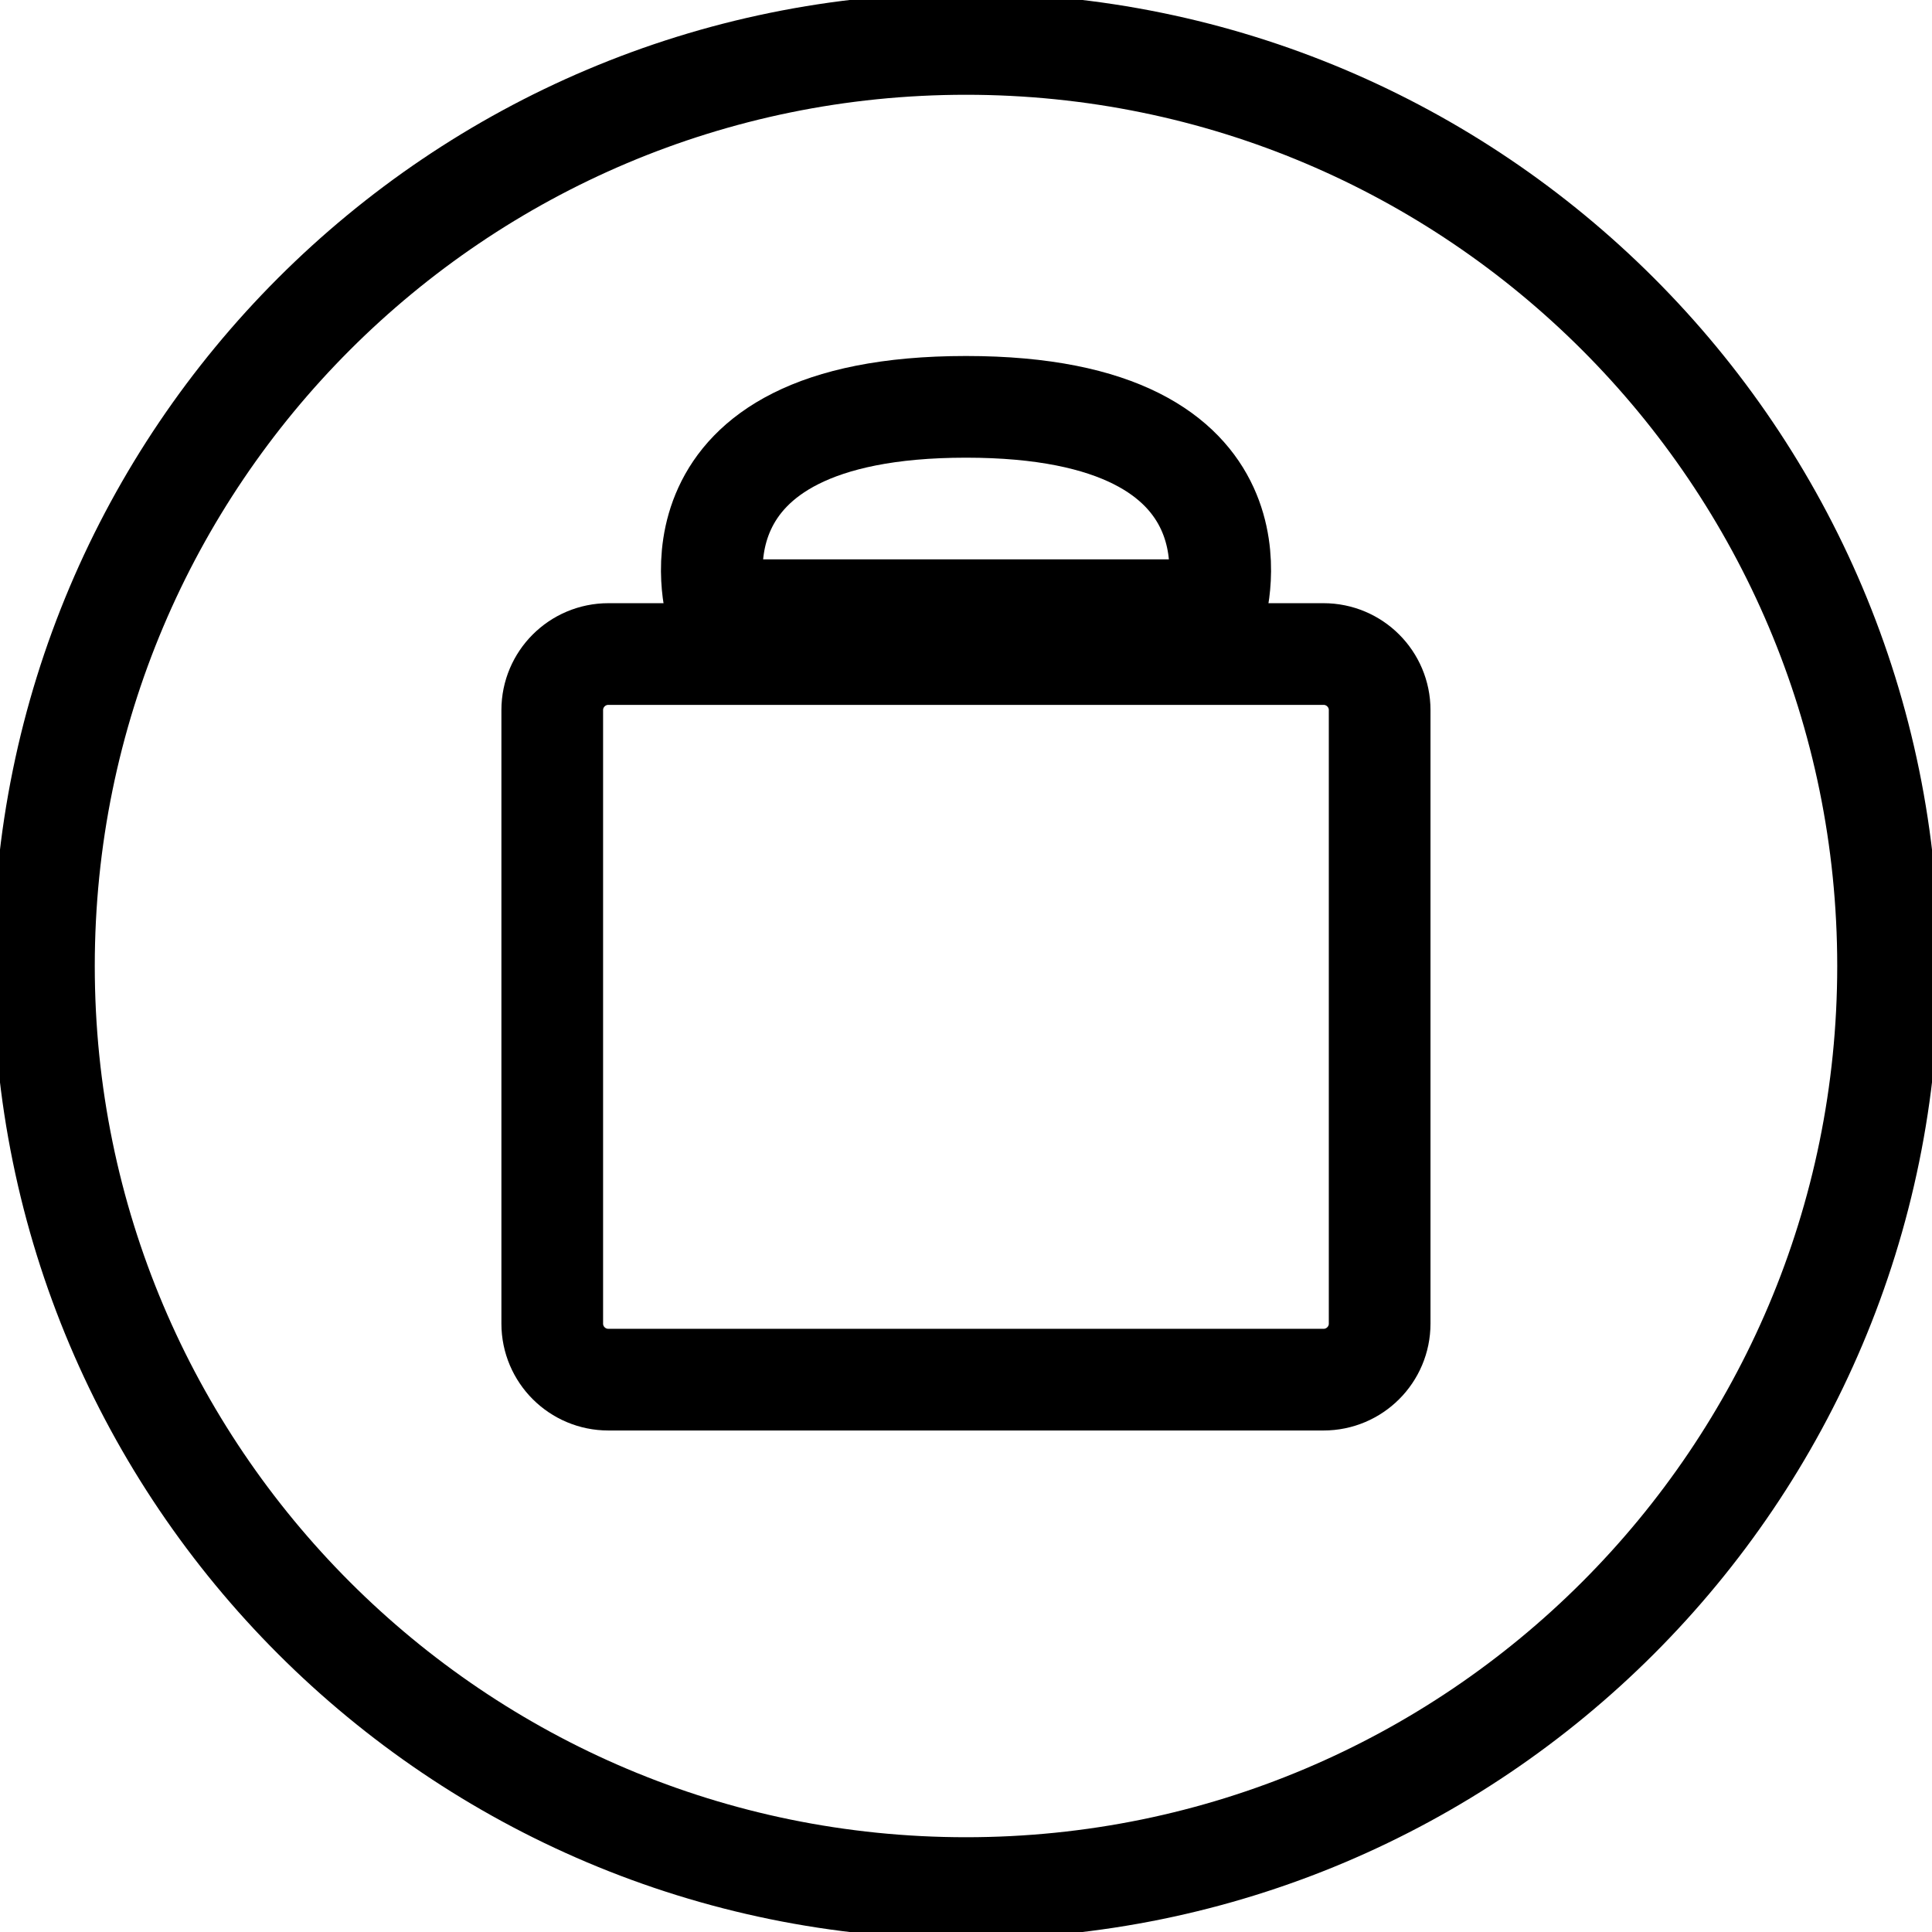 <svg viewBox="0 0 19 19" fill="none" xmlns="http://www.w3.org/2000/svg">
<g clip-path="url(#clip0_8864_694)">
<path d="M9.5 4.001C6.438 4.001 7.05 6.001 7.05 6.001H11.95C11.95 6.001 12.563 4.001 9.5 4.001Z" stroke="black"/>
<path d="M9.5 18.568C14.508 18.568 18.568 14.508 18.568 9.5C18.568 4.492 14.508 0.432 9.5 0.432C4.492 0.432 0.432 4.492 0.432 9.5C0.432 14.508 4.492 18.568 9.5 18.568Z" stroke="black"/>
<path d="M13.016 6.432H5.983C5.678 6.432 5.431 6.679 5.431 6.983V13.017C5.431 13.321 5.678 13.568 5.983 13.568H13.016C13.321 13.568 13.568 13.321 13.568 13.017V6.983C13.568 6.679 13.321 6.432 13.016 6.432Z" stroke="black"/>
</g>
<defs>
<clipPath id="clip0_8864_694">
<rect width="19" height="19" fill="white"/>
</clipPath>
</defs>
</svg>